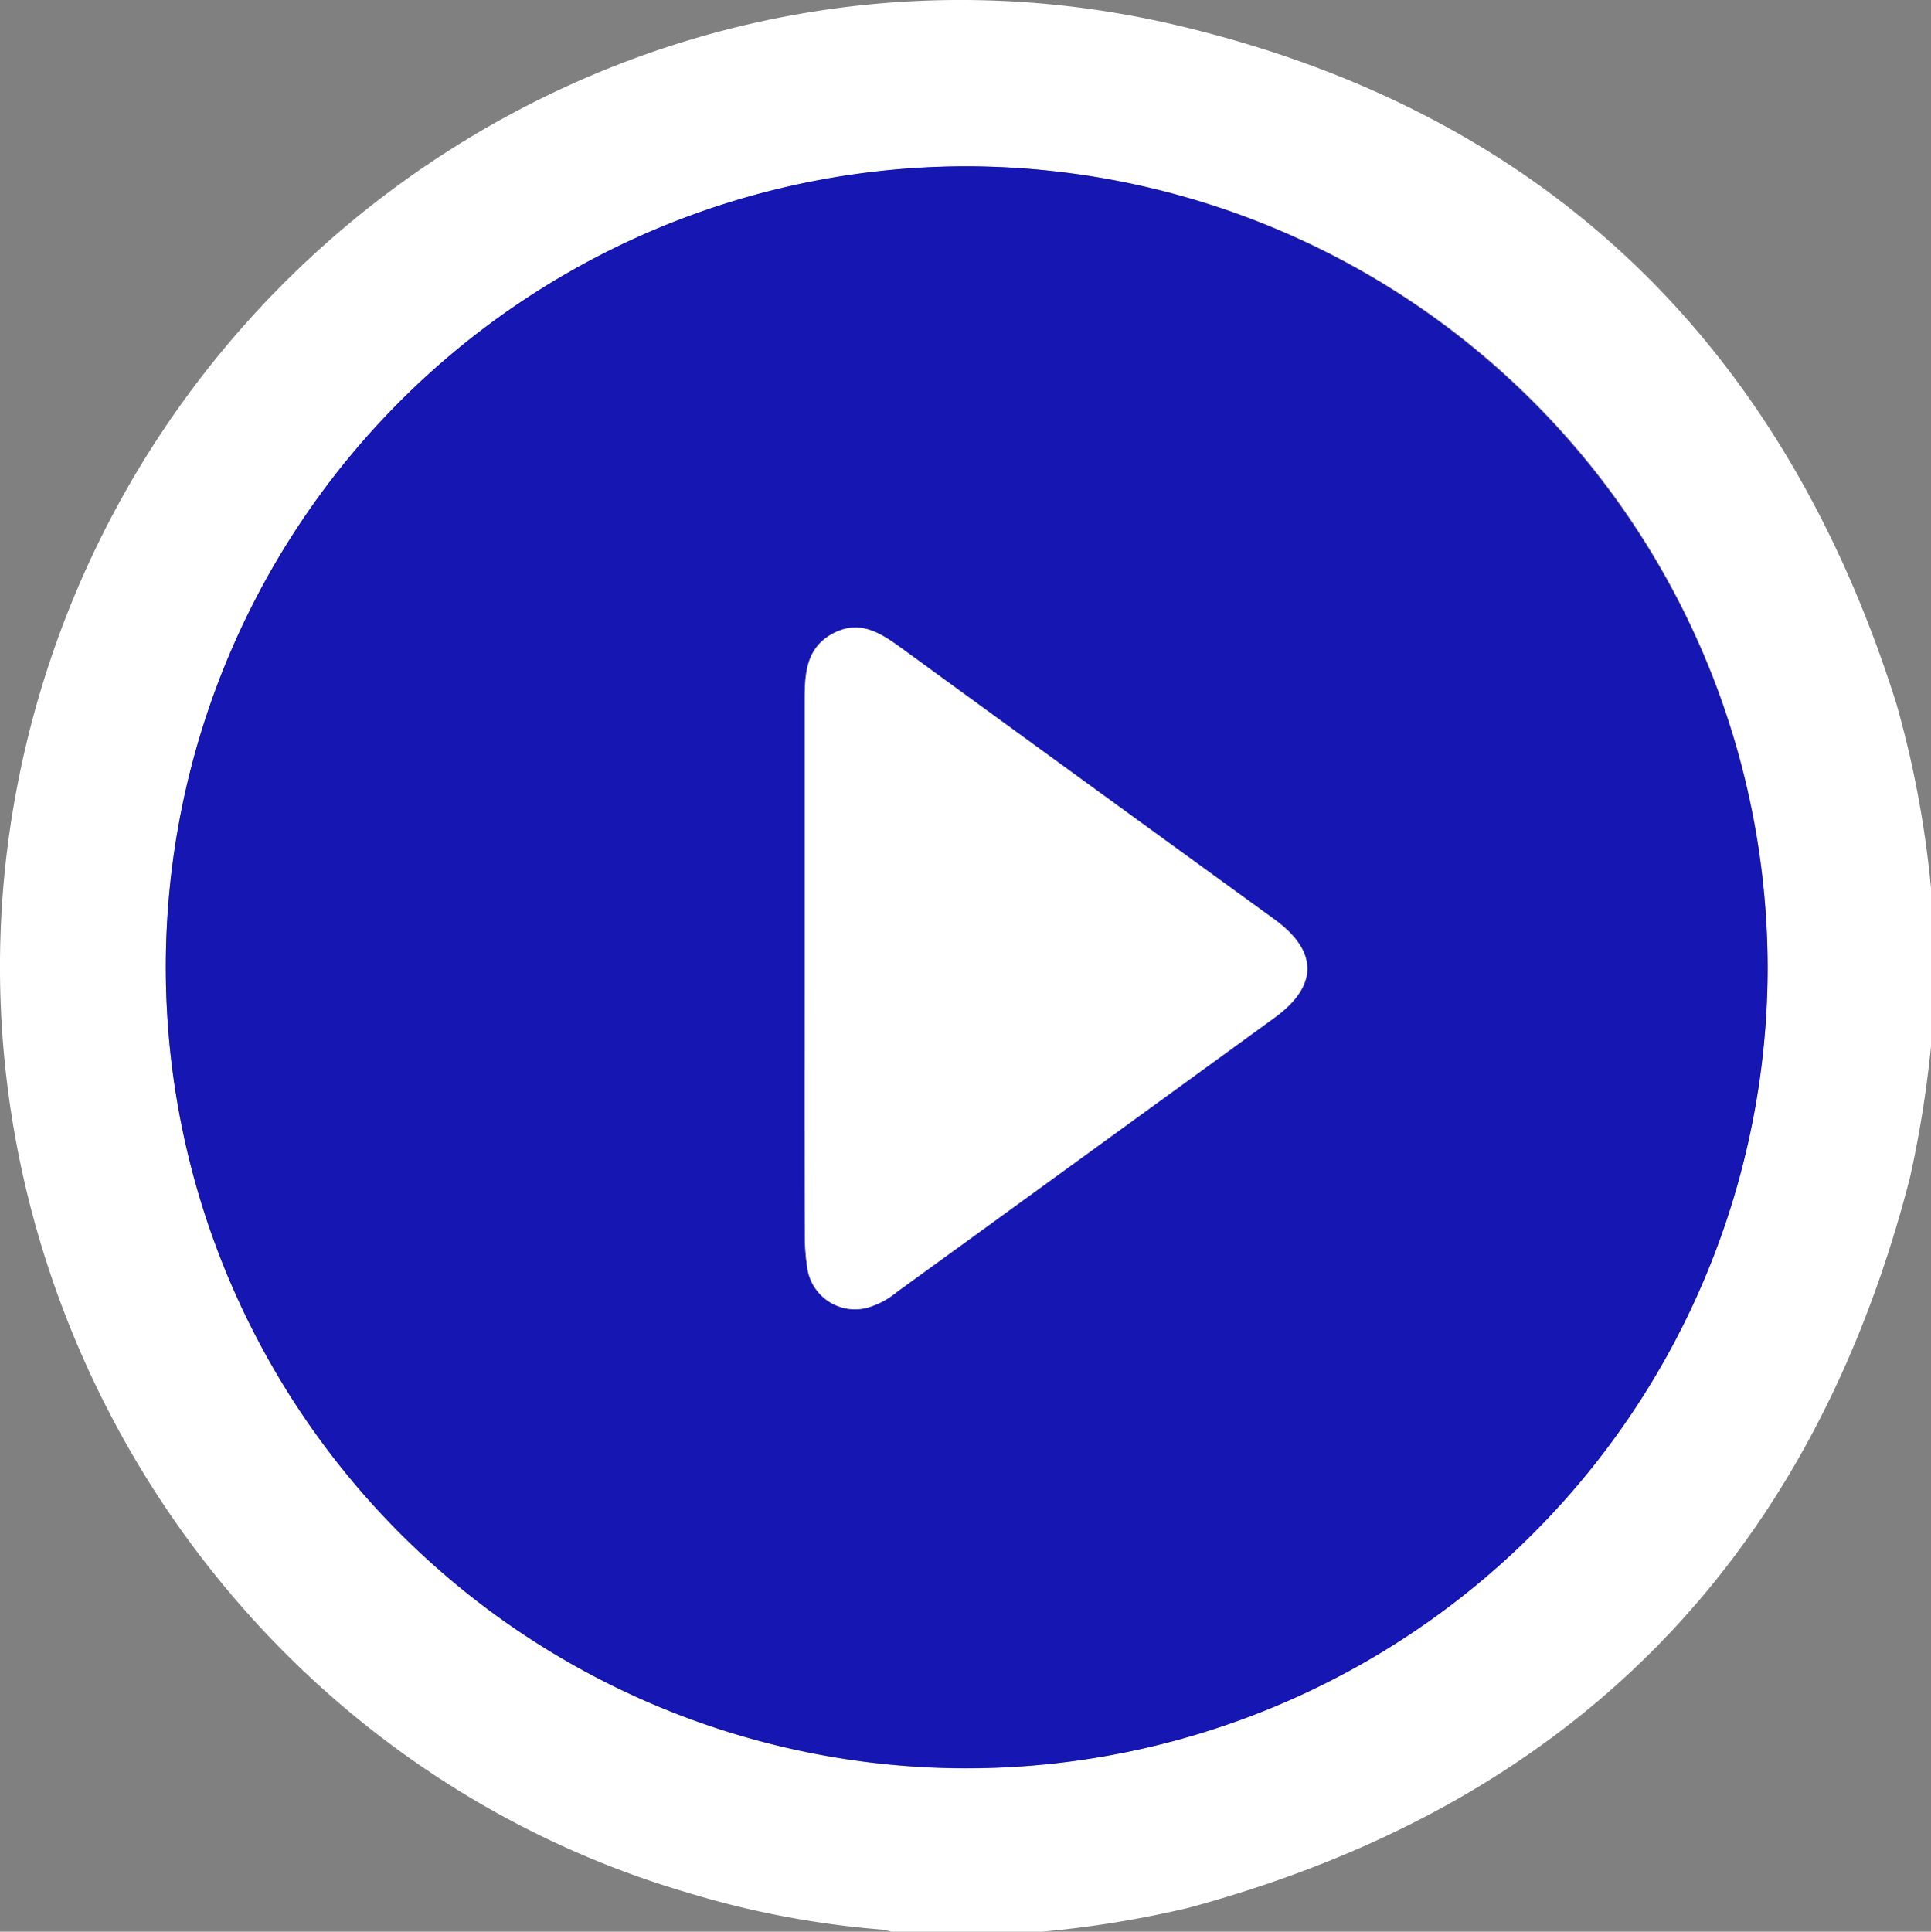 <svg id="Group_4" data-name="Group 4" xmlns="http://www.w3.org/2000/svg" xmlns:xlink="http://www.w3.org/1999/xlink" width="92.584" height="92.607" viewBox="0 0 92.584 92.607">
  <rect x="0" y="0" width="92.584" height="92.607" fill="#808080" stroke="none"/>
  <defs>
    <clipPath id="clip-path">
      <rect id="Rectangle_11" data-name="Rectangle 11" width="92.584" height="92.607" fill="none"/>
    </clipPath>
  </defs>
  <g id="Group_3" data-name="Group 3" clip-path="url(#clip-path)">
    <path id="Path_2" data-name="Path 2" d="M90.923,33.736C85.5,16.5,74.075,5.4,56.506,1.23,31.17-4.788,5.868,11.9.852,37.561-3.7,60.834,10.4,84.138,33.016,90.75A43.959,43.959,0,0,0,42.3,92.507a2.934,2.934,0,0,1,.438.1h7.223a49.968,49.968,0,0,0,7.017-1.144Q84.457,84.04,91.569,56.479a53.856,53.856,0,0,0,1.015-6.311V42.582a48.95,48.95,0,0,0-1.661-8.847M46.35,84.779a38.4,38.4,0,1,1,38.4-38.354,38.464,38.464,0,0,1-38.4,38.354" transform="translate(0 0)" fill="#fff"/>
    <path id="Path_3" data-name="Path 3" d="M82.325,44.049a38.4,38.4,0,1,0,38.4,38.455,38.5,38.5,0,0,0-38.4-38.455M97.091,84.862q-9.049,6.579-18.107,13.149a3.94,3.94,0,0,1-1.42.76,2.312,2.312,0,0,1-2.879-1.88,10.52,10.52,0,0,1-.123-1.7c-.011-4.241-.005-8.483-.005-12.724V70.37c0-.27,0-.541,0-.812.005-1.234.087-2.441,1.361-3.114,1.294-.682,2.293-.009,3.3.722q8.932,6.511,17.878,13c2.081,1.515,2.077,3.183,0,4.692" transform="translate(-35.974 -36.078)" fill="#1616b3"/>
    <path id="Path_4" data-name="Path 4" d="M235.75,184.946q-9.049,6.579-18.107,13.149a3.94,3.94,0,0,1-1.42.76,2.312,2.312,0,0,1-2.879-1.88,10.523,10.523,0,0,1-.123-1.7c-.011-4.241-.005-8.483-.005-12.724V170.454c0-.27,0-.541,0-.812.005-1.234.087-2.441,1.361-3.114,1.294-.682,2.293-.009,3.3.722q8.932,6.511,17.878,13c2.081,1.515,2.077,3.183,0,4.692" transform="translate(-174.633 -136.162)" fill="#fff"/>
  </g>
</svg>
